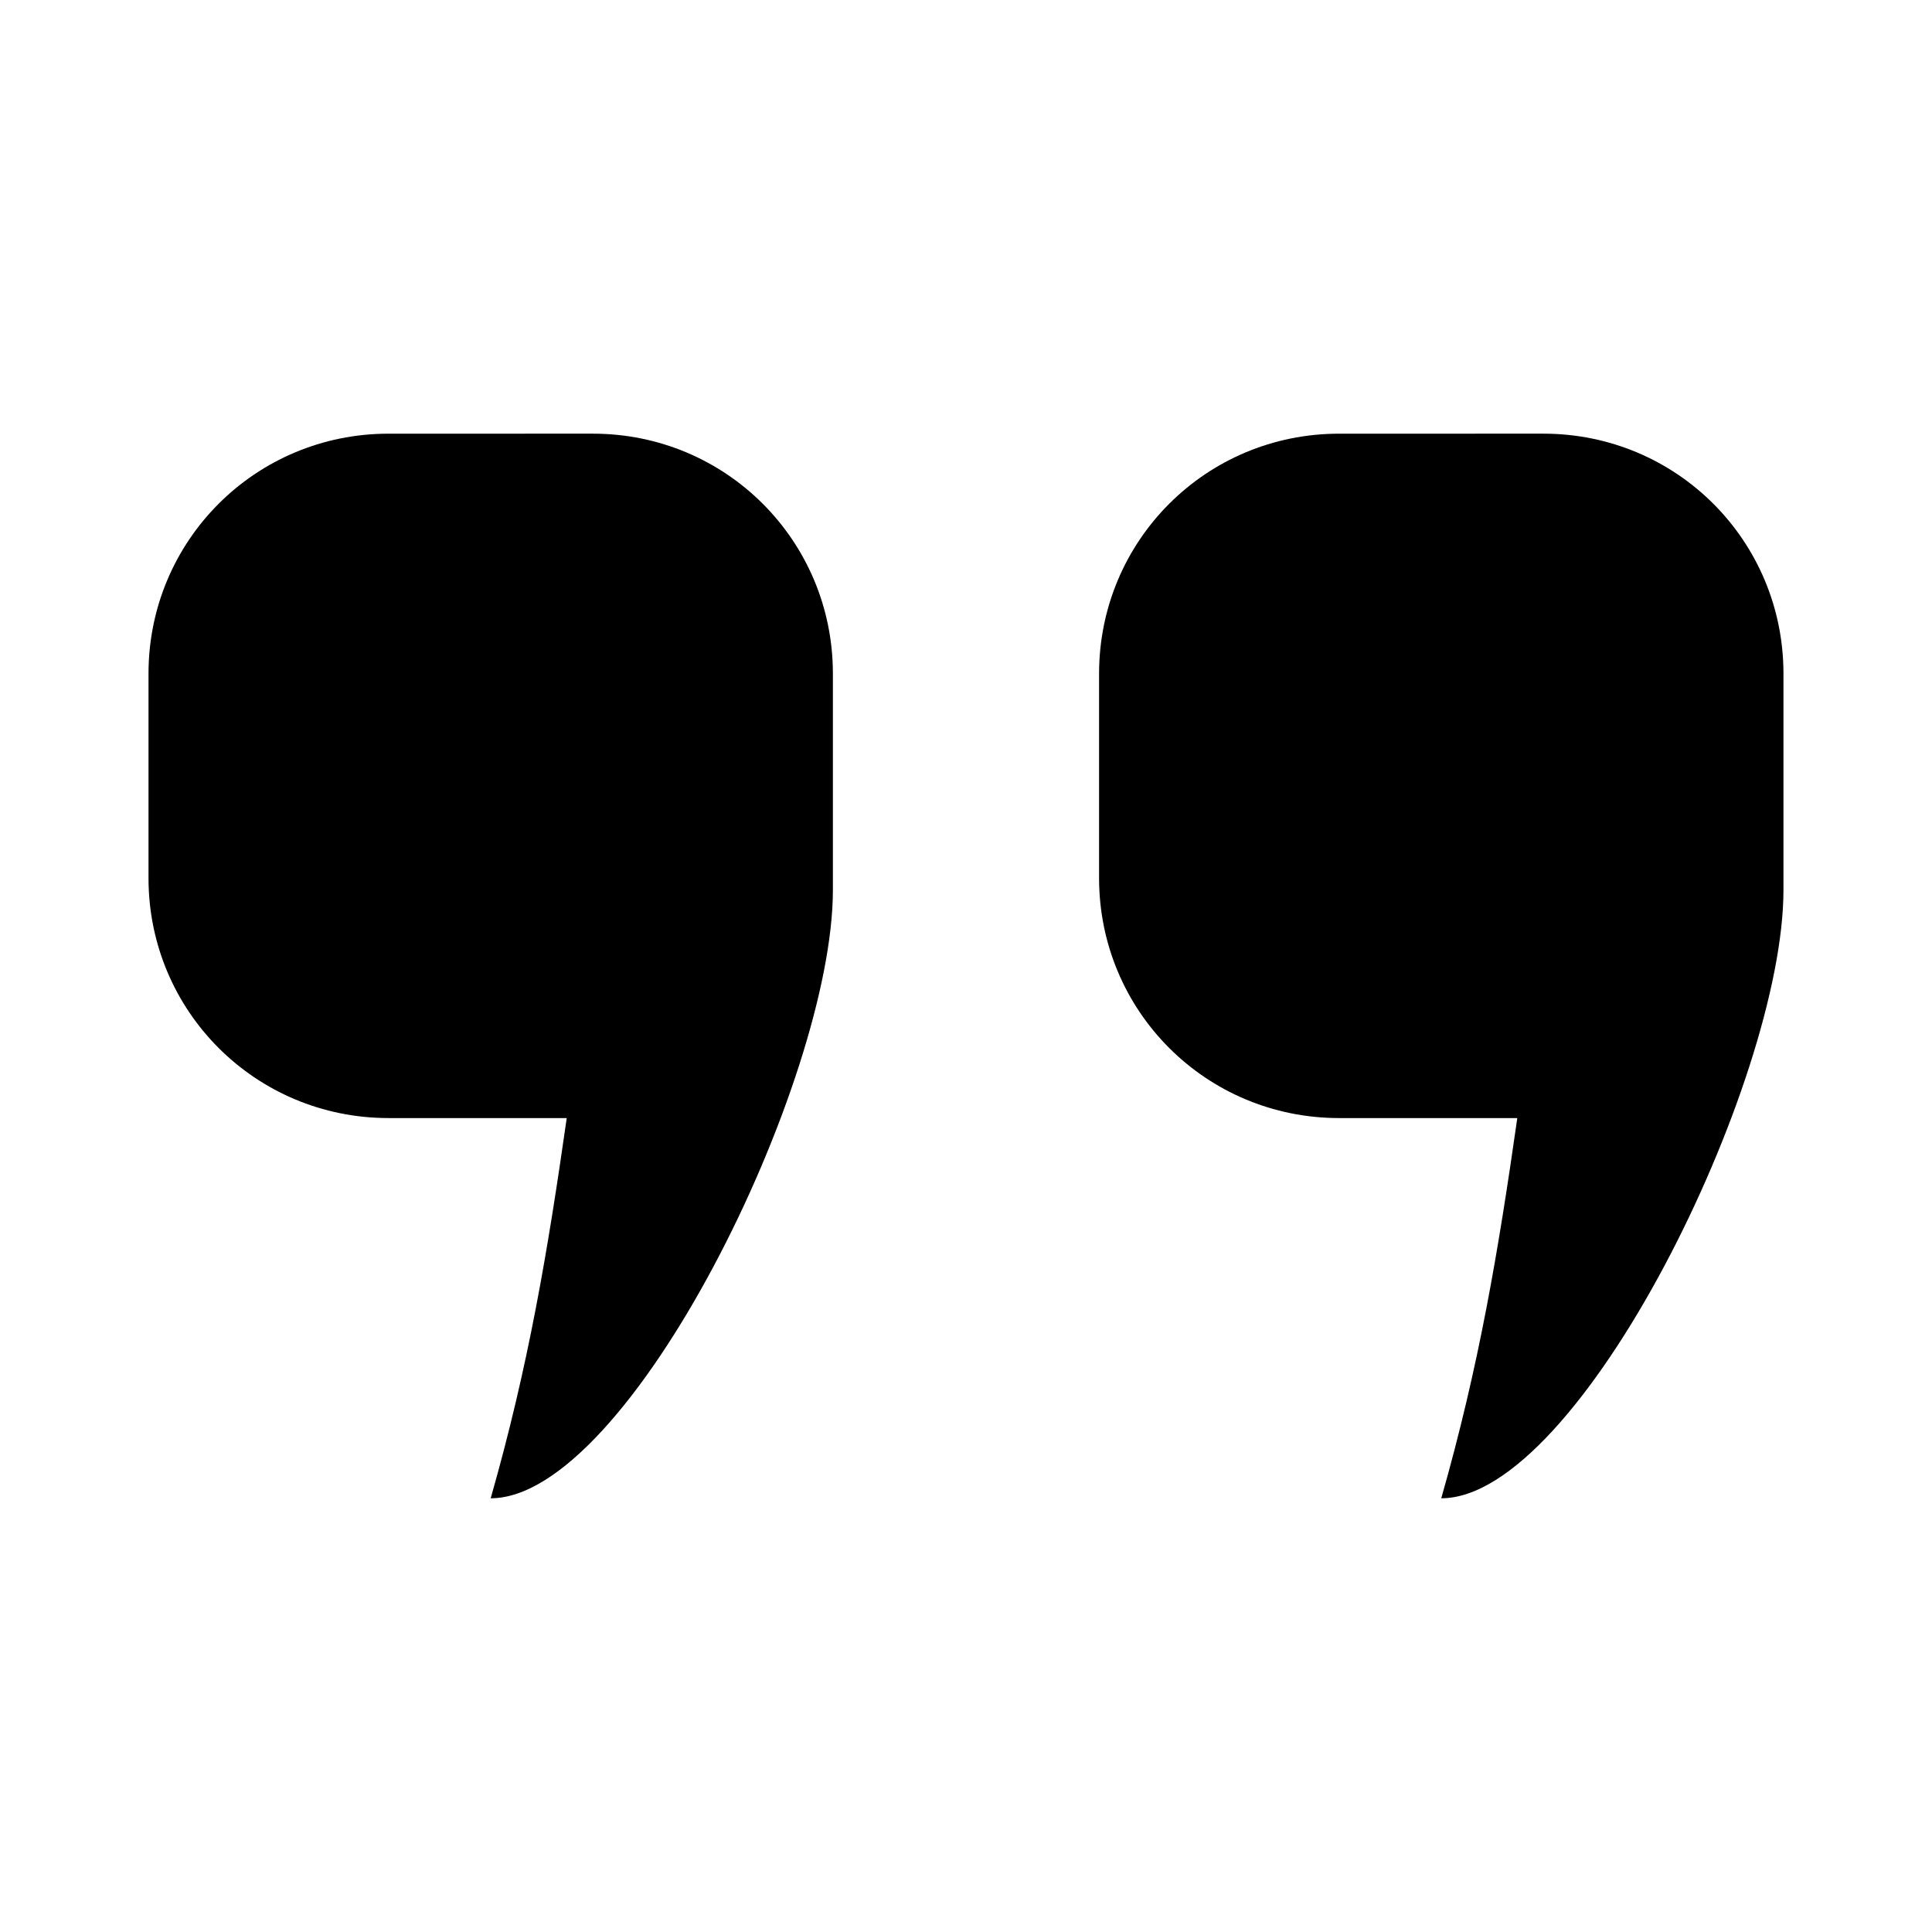 <?xml version="1.0" encoding="UTF-8"?>
<!-- Uploaded to: SVG Repo, www.svgrepo.com, Generator: SVG Repo Mixer Tools -->
<svg fill="#000000" width="800px" height="800px" version="1.1" viewBox="144 144 512 512" xmlns="http://www.w3.org/2000/svg">
 <path d="m246.96 258.93c-35.262 0-63.605 28.344-63.605 63.605v54.16c0 35.262 28.344 63.605 63.605 63.605h47.23c-5.039 35.266-10.078 65.496-20.152 100.76 36.66 0 90.688-110.27 90.688-161.22v-57.309c0-35.262-28.344-63.605-63.605-63.605zm251.91 0c-35.262 0-63.605 28.344-63.605 63.605v54.16c0 35.262 28.344 63.605 63.605 63.605h47.23c-5.039 35.266-10.078 65.496-20.152 100.76 36.66 0 90.688-110.27 90.688-161.22v-57.309c0-35.262-28.344-63.605-63.605-63.605z"/>
</svg>